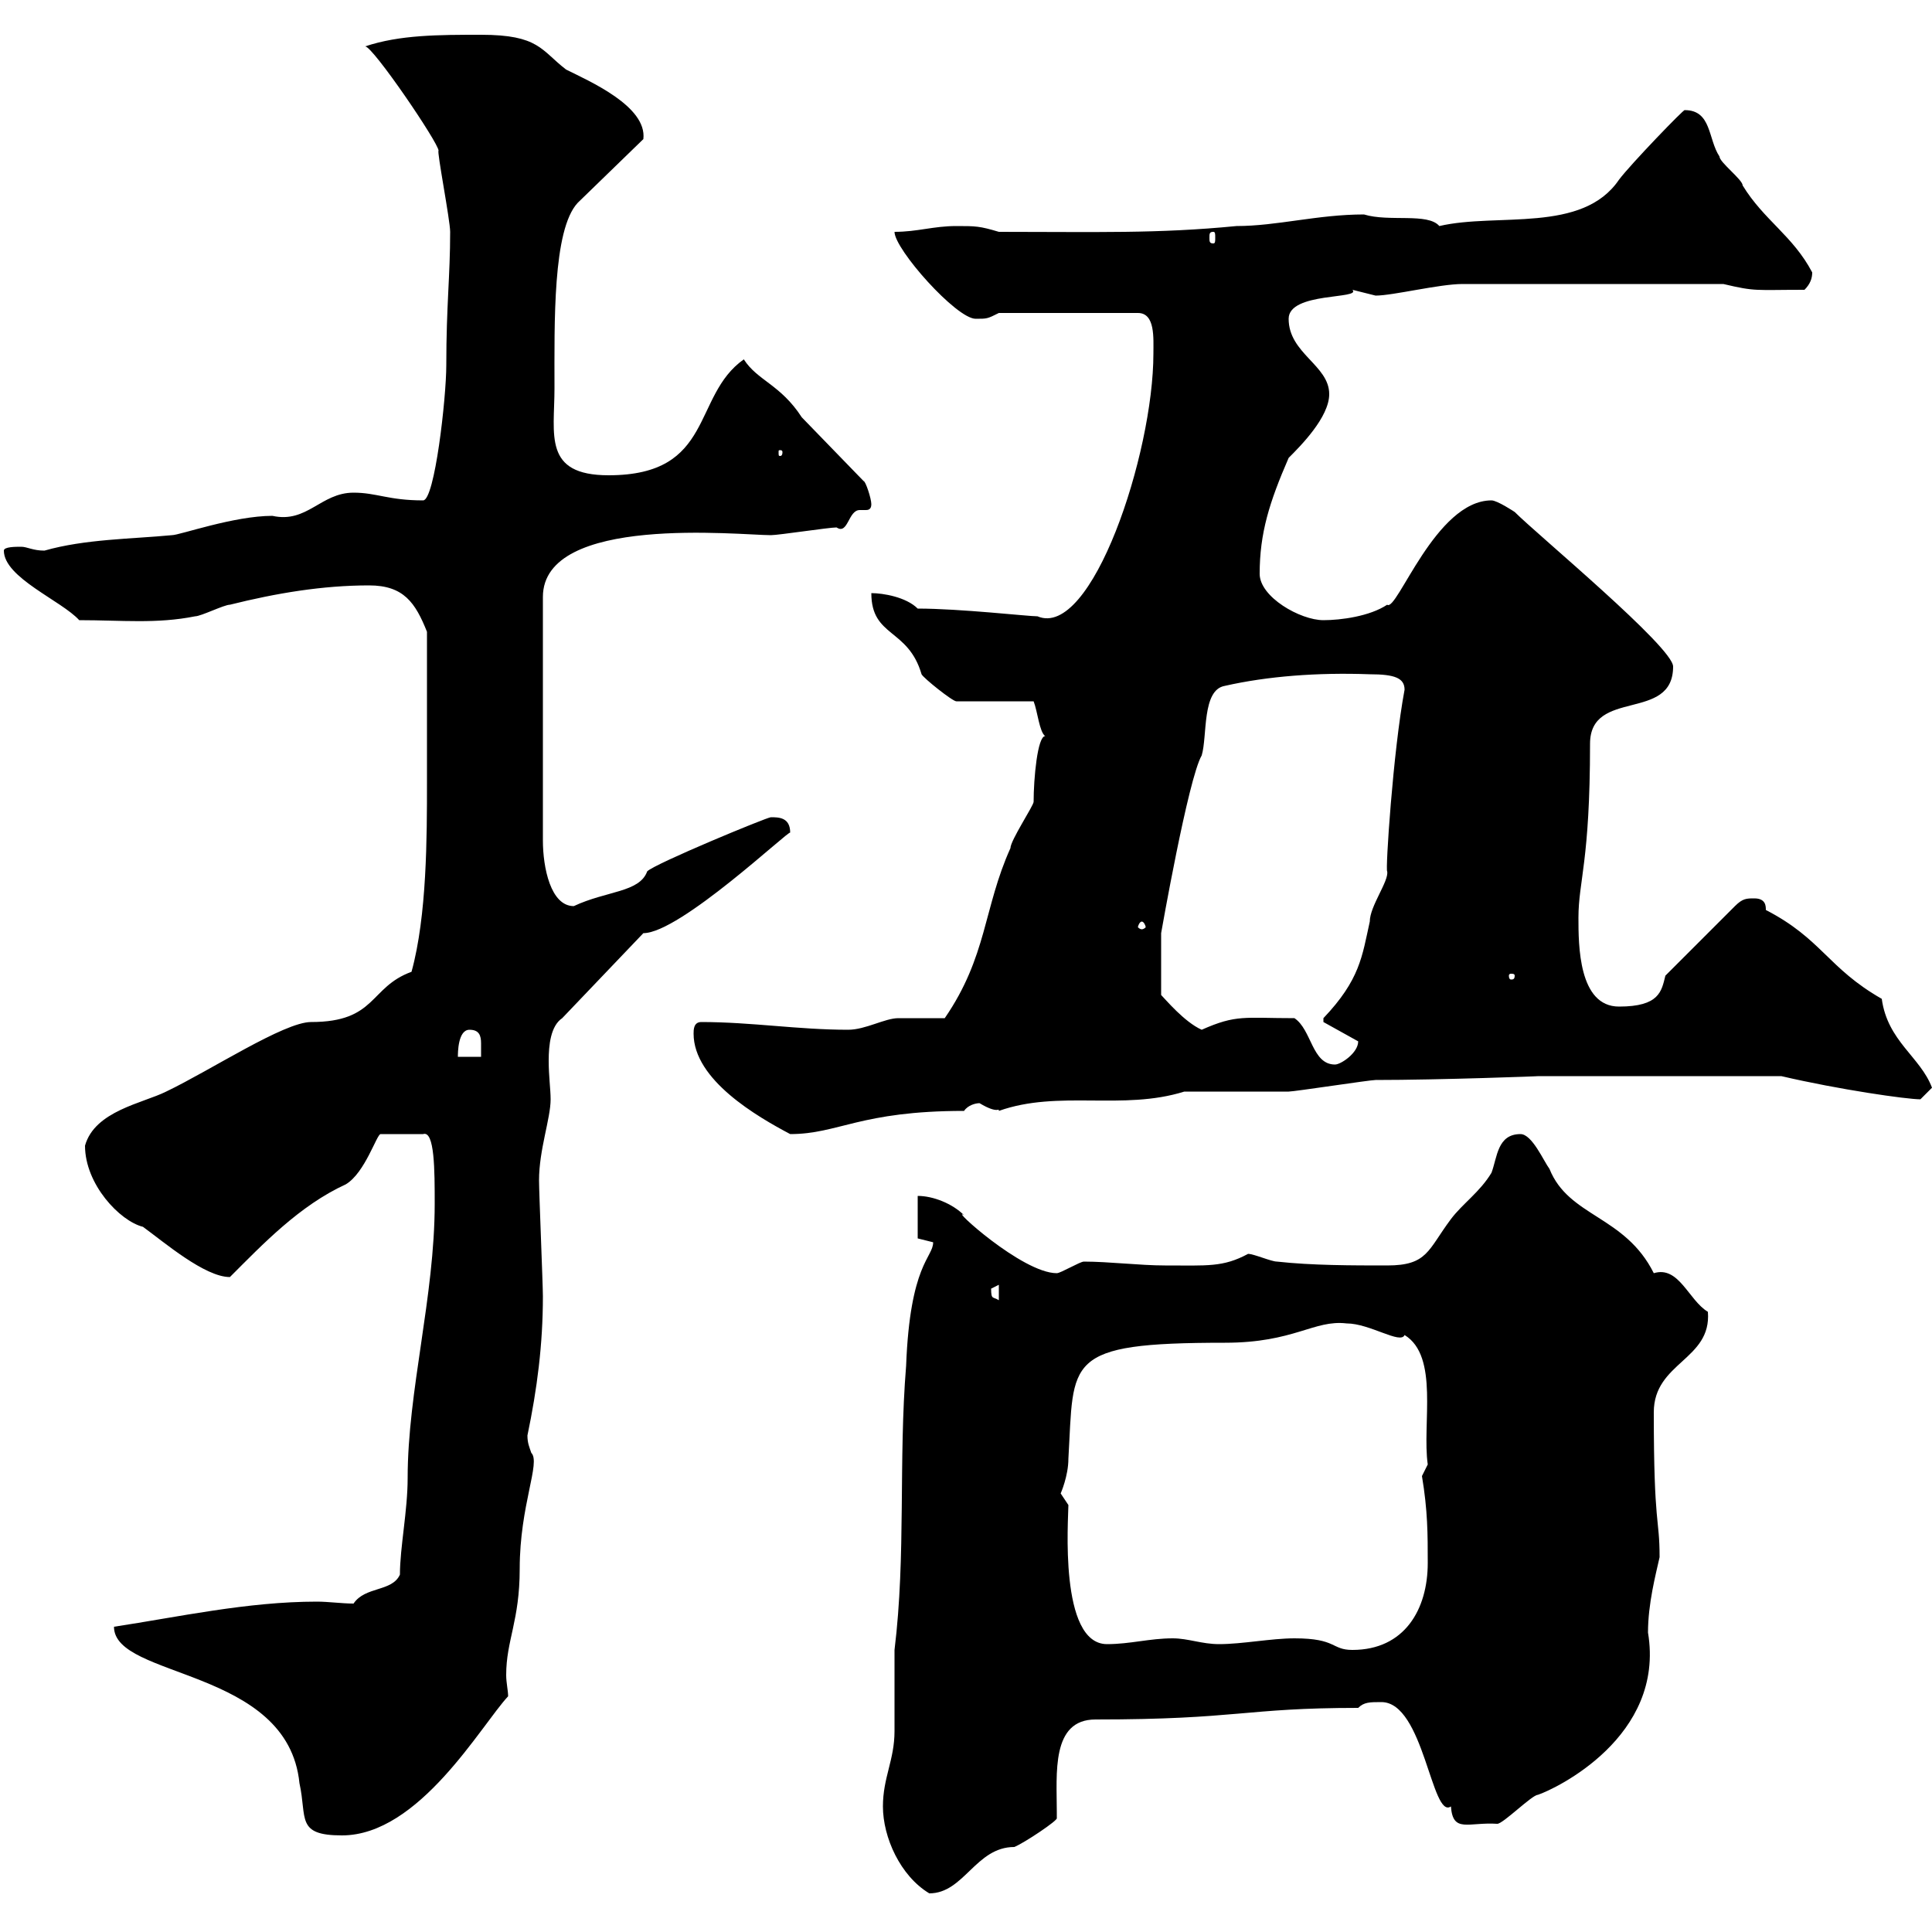 <svg xmlns="http://www.w3.org/2000/svg" xmlns:xlink="http://www.w3.org/1999/xlink" width="300" height="300"><path d="M137.10 280.50C137.10 285.30 139.80 291.30 144.30 294C149.70 294 151.50 286.80 157.50 286.80C159 286.20 164.40 282.60 164.10 282.30C164.10 282.30 164.10 281.40 164.10 281.40C164.10 275.40 163.20 267 170.10 267C192.30 267 193.20 265.20 210.90 265.20C211.80 264.30 212.70 264.30 214.50 264.30C221.10 264.30 222.30 282.60 225.30 280.50C225.60 284.70 228 282.90 232.50 283.20C233.40 283.20 237.90 278.70 238.80 278.70C241.50 277.80 258.60 269.70 255.90 253.50C255.90 249 257.10 244.50 257.70 241.80C257.70 235.50 256.80 237.30 256.80 219.30C256.80 211.50 265.80 211.20 265.20 203.70C262.20 201.90 260.70 196.50 256.80 197.70C252.30 188.70 243.60 189 240.60 181.50C239.70 180.30 237.90 176.10 236.10 176.10C232.50 176.10 232.50 179.70 231.60 182.10C229.80 185.10 227.10 186.90 225.30 189.30C221.70 194.10 221.70 196.50 215.40 196.50C210 196.50 203.70 196.50 198.30 195.90C197.40 195.90 194.70 194.70 193.80 194.70C189.90 196.80 187.50 196.50 180.90 196.50C177 196.50 172.20 195.90 168.30 195.90C167.70 195.90 164.70 197.70 164.10 197.70C158.70 197.70 147.30 187.20 149.70 188.70C147.90 186.90 144.90 185.70 142.50 185.70L142.50 192.30C142.50 192.30 144.90 192.90 144.90 192.90C144.90 195.30 141.30 196.20 140.70 212.10C139.50 226.80 140.70 241.50 138.90 256.20C138.90 257.10 138.90 267.90 138.90 268.80C138.90 273.30 137.10 276 137.10 280.50ZM17.70 252.60C17.70 260.70 44.70 258.90 46.50 276.90C47.70 282.30 45.90 285 53.10 285C65.10 285 74.70 267.90 78.90 263.40C78.90 262.50 78.60 261.30 78.60 260.10C78.60 254.70 80.70 251.70 80.70 243.60C80.70 233.70 84 227.10 82.50 225.60C82.20 224.70 81.90 224.10 81.90 222.90C83.40 215.70 84.30 208.80 84.30 201.30C84.30 199.50 83.70 185.10 83.70 183.30C83.70 178.50 85.50 173.70 85.50 170.70C85.50 169.20 85.20 167.10 85.20 164.70C85.20 162.30 85.50 159.30 87.30 158.10L99.90 144.90C105.60 144.90 122.70 128.70 122.70 129.30C122.70 126.90 120.90 126.90 119.70 126.90C119.10 126.90 101.70 134.10 100.50 135.30C99.30 138.60 94.20 138.30 89.10 140.70C85.50 140.70 84.30 134.70 84.30 130.50L84.30 92.70C84.30 79.80 114.90 83.10 119.70 83.10C120.90 83.10 128.70 81.90 129.90 81.90C131.70 83.10 131.70 79.20 133.50 79.20C133.80 79.20 134.10 79.20 134.40 79.20C134.70 79.20 135.30 79.20 135.30 78.30C135.30 77.40 134.40 74.70 134.10 74.70L124.50 64.80C121.20 59.70 117.60 59.10 115.50 55.80C107.40 61.50 111 73.80 94.50 73.80C84.30 73.80 86.10 67.50 86.10 60.30C86.10 50.10 85.80 35.70 89.70 31.50L99.90 21.60C100.50 16.50 91.50 12.60 87.90 10.80C84 7.80 83.70 5.40 74.70 5.40C68.10 5.40 62.10 5.40 56.70 7.20C57.90 7.20 68.10 22.20 68.10 23.40C67.80 23.40 69.90 34.20 69.90 36C69.90 42.90 69.30 47.40 69.30 56.70C69.30 61.80 67.50 77.70 65.70 77.70C60.30 77.70 58.50 76.50 54.90 76.50C49.80 76.50 47.70 81.30 42.30 80.10C36.30 80.10 27.90 83.10 26.70 83.10C20.40 83.70 13.20 83.70 6.90 85.50C5.10 85.50 4.20 84.90 3.30 84.90C2.40 84.90 0.60 84.90 0.60 85.50C0.60 89.70 9.60 93.30 12.30 96.30C18.90 96.30 24.30 96.90 30.30 95.70C31.20 95.70 34.80 93.90 35.70 93.90C42.90 92.10 50.10 90.90 57.30 90.90C62.70 90.90 64.50 93.60 66.30 98.10L66.30 121.50C66.30 129.90 66.30 142.20 63.90 150.90C57.30 153.30 58.50 158.70 48.30 158.70C44.10 158.70 32.70 166.20 25.80 169.50C22.20 171.30 14.70 172.50 13.20 177.90C13.20 183.90 18.60 189.60 22.20 190.50C25.50 192.90 31.80 198.30 35.70 198.30C40.80 193.20 46.50 187.20 53.70 183.90C56.70 182.10 58.50 176.10 59.10 176.10L65.70 176.10C67.50 175.50 67.50 181.80 67.50 186.90C67.50 201.30 63.30 216 63.30 229.50C63.30 234.60 62.10 240.30 62.10 244.50C60.90 247.20 56.70 246.30 54.90 249C53.10 249 51 248.70 49.20 248.70C38.40 248.70 27.60 251.10 17.70 252.60ZM201 254.40C197.40 254.40 192.90 255.30 189.30 255.30C186.60 255.30 184.50 254.40 182.10 254.40C178.50 254.40 175.50 255.30 171.90 255.30C164.40 255.30 165.90 235.80 165.90 233.70C165.90 233.70 164.70 231.90 164.70 231.90C164.70 231.90 165.90 229.20 165.90 226.50C166.80 211.20 165 208.50 190.20 208.50C201 208.50 204 204.90 209.10 205.50C212.70 205.50 217.50 208.80 218.10 207.30C223.50 210.60 220.80 221.10 221.70 227.40L220.80 229.20C221.70 234.60 221.70 238.20 221.70 242.70C221.70 249.90 218.10 256.20 210 256.20C206.70 256.20 207.60 254.40 201 254.40ZM153.90 200.10C153.90 200.10 155.10 199.50 155.10 199.50L155.10 201.90C154.20 201.30 153.90 201.90 153.90 200.10ZM107.70 160.50C107.70 167.70 117.60 173.40 122.70 176.10C130.20 176.10 133.50 172.50 149.70 172.50C150.30 171.60 151.50 171.30 152.10 171.30C155.10 173.10 155.10 171.90 155.10 172.50C164.40 169.20 174.30 172.50 183.90 169.50C185.70 169.50 198.30 169.50 200.10 169.50C201 169.50 212.70 167.70 213.60 167.70C223.50 167.70 239.70 167.10 238.80 167.10L276.60 167.10C285.60 169.20 296.10 170.70 298.20 170.70C298.20 170.70 300 168.90 300 168.90C298.20 164.10 293.10 161.70 292.20 155.10C283.80 150.30 282.90 145.80 274.20 141.30C274.20 140.70 274.20 139.50 272.40 139.50C271.20 139.50 270.60 139.50 269.40 140.70L258.60 151.50C258 153.90 257.70 156.30 251.40 156.30C245.10 156.30 245.10 146.70 245.10 142.50C245.10 136.80 246.90 133.80 246.90 115.50C246.90 106.80 259.80 112.20 259.80 103.50C259.80 100.50 238.80 83.10 235.20 79.50C235.20 79.50 232.50 77.70 231.60 77.70C222.90 77.70 216.90 95.10 215.40 93.90C212.70 95.70 208.20 96.30 205.50 96.30C201.90 96.30 195.60 92.70 195.60 89.10C195.60 82.80 197.10 78 200.10 71.10C201.90 69.30 206.40 64.80 206.40 61.20C206.40 56.70 200.10 54.90 200.10 49.50C200.10 45.30 211.50 46.50 210 45C210 45 213.60 45.90 213.60 45.90C216.30 45.90 223.50 44.10 227.10 44.10L267.60 44.10C272.70 45.30 272.40 45 280.20 45C281.10 44.10 281.40 43.20 281.40 42.30C278.40 36.60 273.90 34.20 270.60 28.80C270.60 27.90 267 25.20 267 24.30C265.20 21.60 265.80 17.10 261.60 17.10C261.60 16.80 253.20 25.50 251.40 27.90C245.70 36.30 232.50 33 223.50 35.10C221.70 33 215.70 34.50 211.80 33.30C204.60 33.30 198.30 35.10 192 35.10C179.70 36.30 170.40 36 155.10 36C152.10 35.10 151.50 35.10 148.50 35.10C144.90 35.10 142.50 36 138.90 36C138.90 38.70 148.50 49.50 151.50 49.50C153.30 49.50 153.30 49.50 155.10 48.60L176.70 48.60C179.40 48.60 179.10 52.50 179.10 54.90C179.10 70.50 169.50 99.30 161.10 95.70C159.60 95.70 149.10 94.50 142.50 94.50C140.70 92.70 137.10 92.10 135.30 92.10C135.30 99 141 97.50 143.10 104.70C143.40 105.30 147.90 108.90 148.50 108.90L160.50 108.90C161.10 110.40 161.40 113.70 162.30 114.30C161.10 114.30 160.50 120.90 160.50 124.50C160.50 125.10 156.90 130.50 156.90 131.70C152.70 141 153.30 148.50 146.70 158.10C146.10 158.10 140.70 158.10 139.50 158.10C137.40 158.10 134.40 159.90 131.70 159.90C123.90 159.90 116.70 158.70 108.90 158.70C107.70 158.70 107.70 159.90 107.70 160.50ZM201 158.10C193.20 158.10 192 157.50 186.60 159.90C183.90 158.70 180.90 155.10 180.30 154.50L180.30 144.90C180.30 144.90 184.50 120.90 186.60 117.30C187.50 114.30 186.60 107.10 190.20 106.50C196.80 105 204.60 104.40 212.70 104.70C216.60 104.70 218.10 105.30 218.10 107.10C216.30 116.70 215.10 135.30 215.40 135.30C215.70 136.80 212.70 140.70 212.70 143.10C211.50 148.50 211.20 152.10 205.50 158.10L205.50 158.70L210.90 161.70C210.90 163.50 208.20 165.30 207.30 165.30C203.70 165.30 203.70 159.90 201 158.10ZM72.90 159.90C74.40 159.90 74.70 160.80 74.70 162C74.70 162.60 74.70 163.50 74.70 164.10L71.10 164.10C71.10 163.50 71.10 159.90 72.90 159.90ZM235.20 151.50C235.20 152.10 234.90 152.10 234.60 152.10C234.60 152.10 234.30 152.10 234.30 151.50C234.30 151.20 234.60 151.20 234.60 151.20C234.90 151.20 235.20 151.20 235.20 151.50ZM177.30 143.10C177.60 143.10 177.90 143.70 177.90 144C177.90 144 177.60 144.30 177.30 144.30C177 144.30 176.70 144 176.70 144C176.70 143.70 177 143.10 177.30 143.10ZM121.50 70.20C121.50 70.80 121.20 70.80 121.20 70.80C120.90 70.80 120.90 70.80 120.90 70.20C120.90 69.90 120.90 69.90 121.20 69.90C121.20 69.90 121.50 69.90 121.50 70.20ZM188.40 36C188.70 36 188.70 36.30 188.70 36.90C188.70 37.50 188.70 37.80 188.40 37.80C187.80 37.80 187.80 37.50 187.80 36.90C187.80 36.30 187.80 36 188.40 36Z"/></svg>